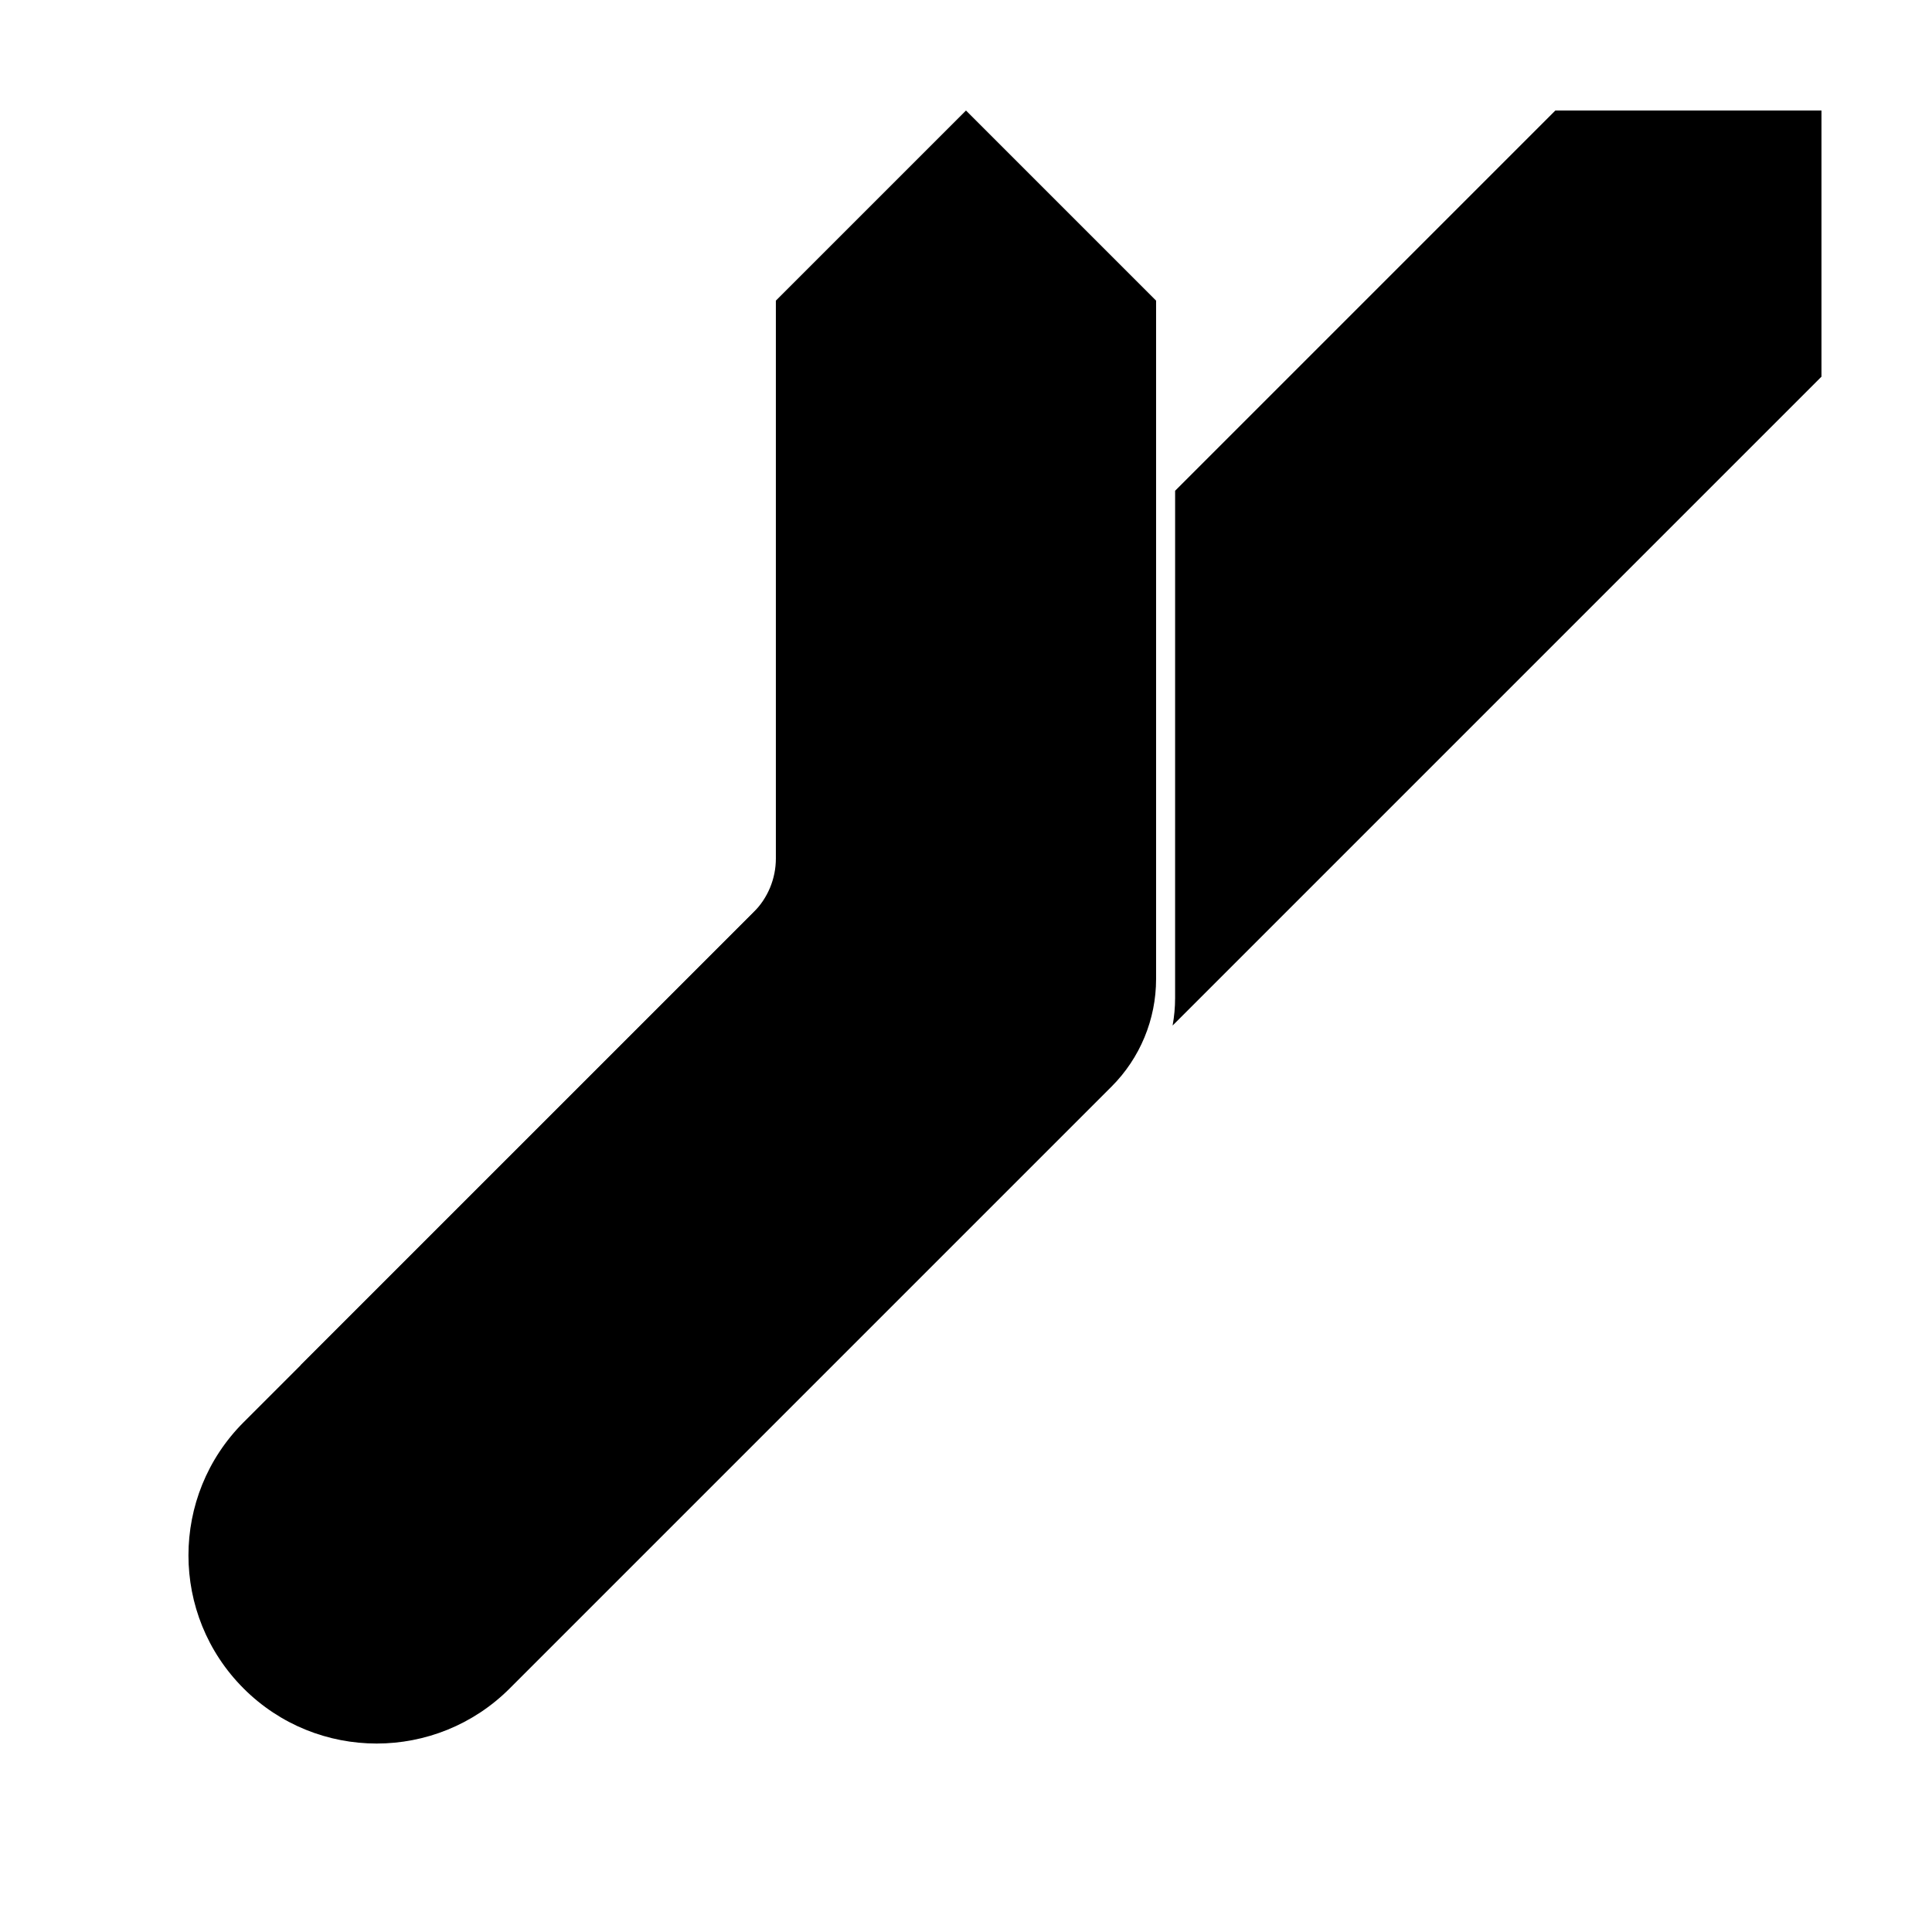 <?xml version="1.0" encoding="UTF-8"?>
<!-- Uploaded to: SVG Find, www.svgrepo.com, Generator: SVG Find Mixer Tools -->
<svg fill="#000000" width="800px" height="800px" version="1.1" viewBox="144 144 512 512" xmlns="http://www.w3.org/2000/svg">
 <g>
  <path d="m354.66 374.81v1.727c0 5.348-2.125 10.473-5.902 14.25l-122.21 122.21-2.879-7.199zm100.76-100.76 100.76-100.76h70.531v70.531l-171.96 171.96c0.438-2.387 0.664-4.824 0.664-7.281z"/>
  <path d="m208.55 591.45c-19.477-19.477-19.477-51.055 0-70.531l135.16-135.16c3.781-3.781 5.902-8.906 5.902-14.25v-147.84l50.383-50.379 50.379 50.379v179.79c0 10.688-4.246 20.941-11.805 28.5l-159.49 159.49c-19.48 19.477-51.059 19.477-70.535 0z"/>
 </g>
</svg>